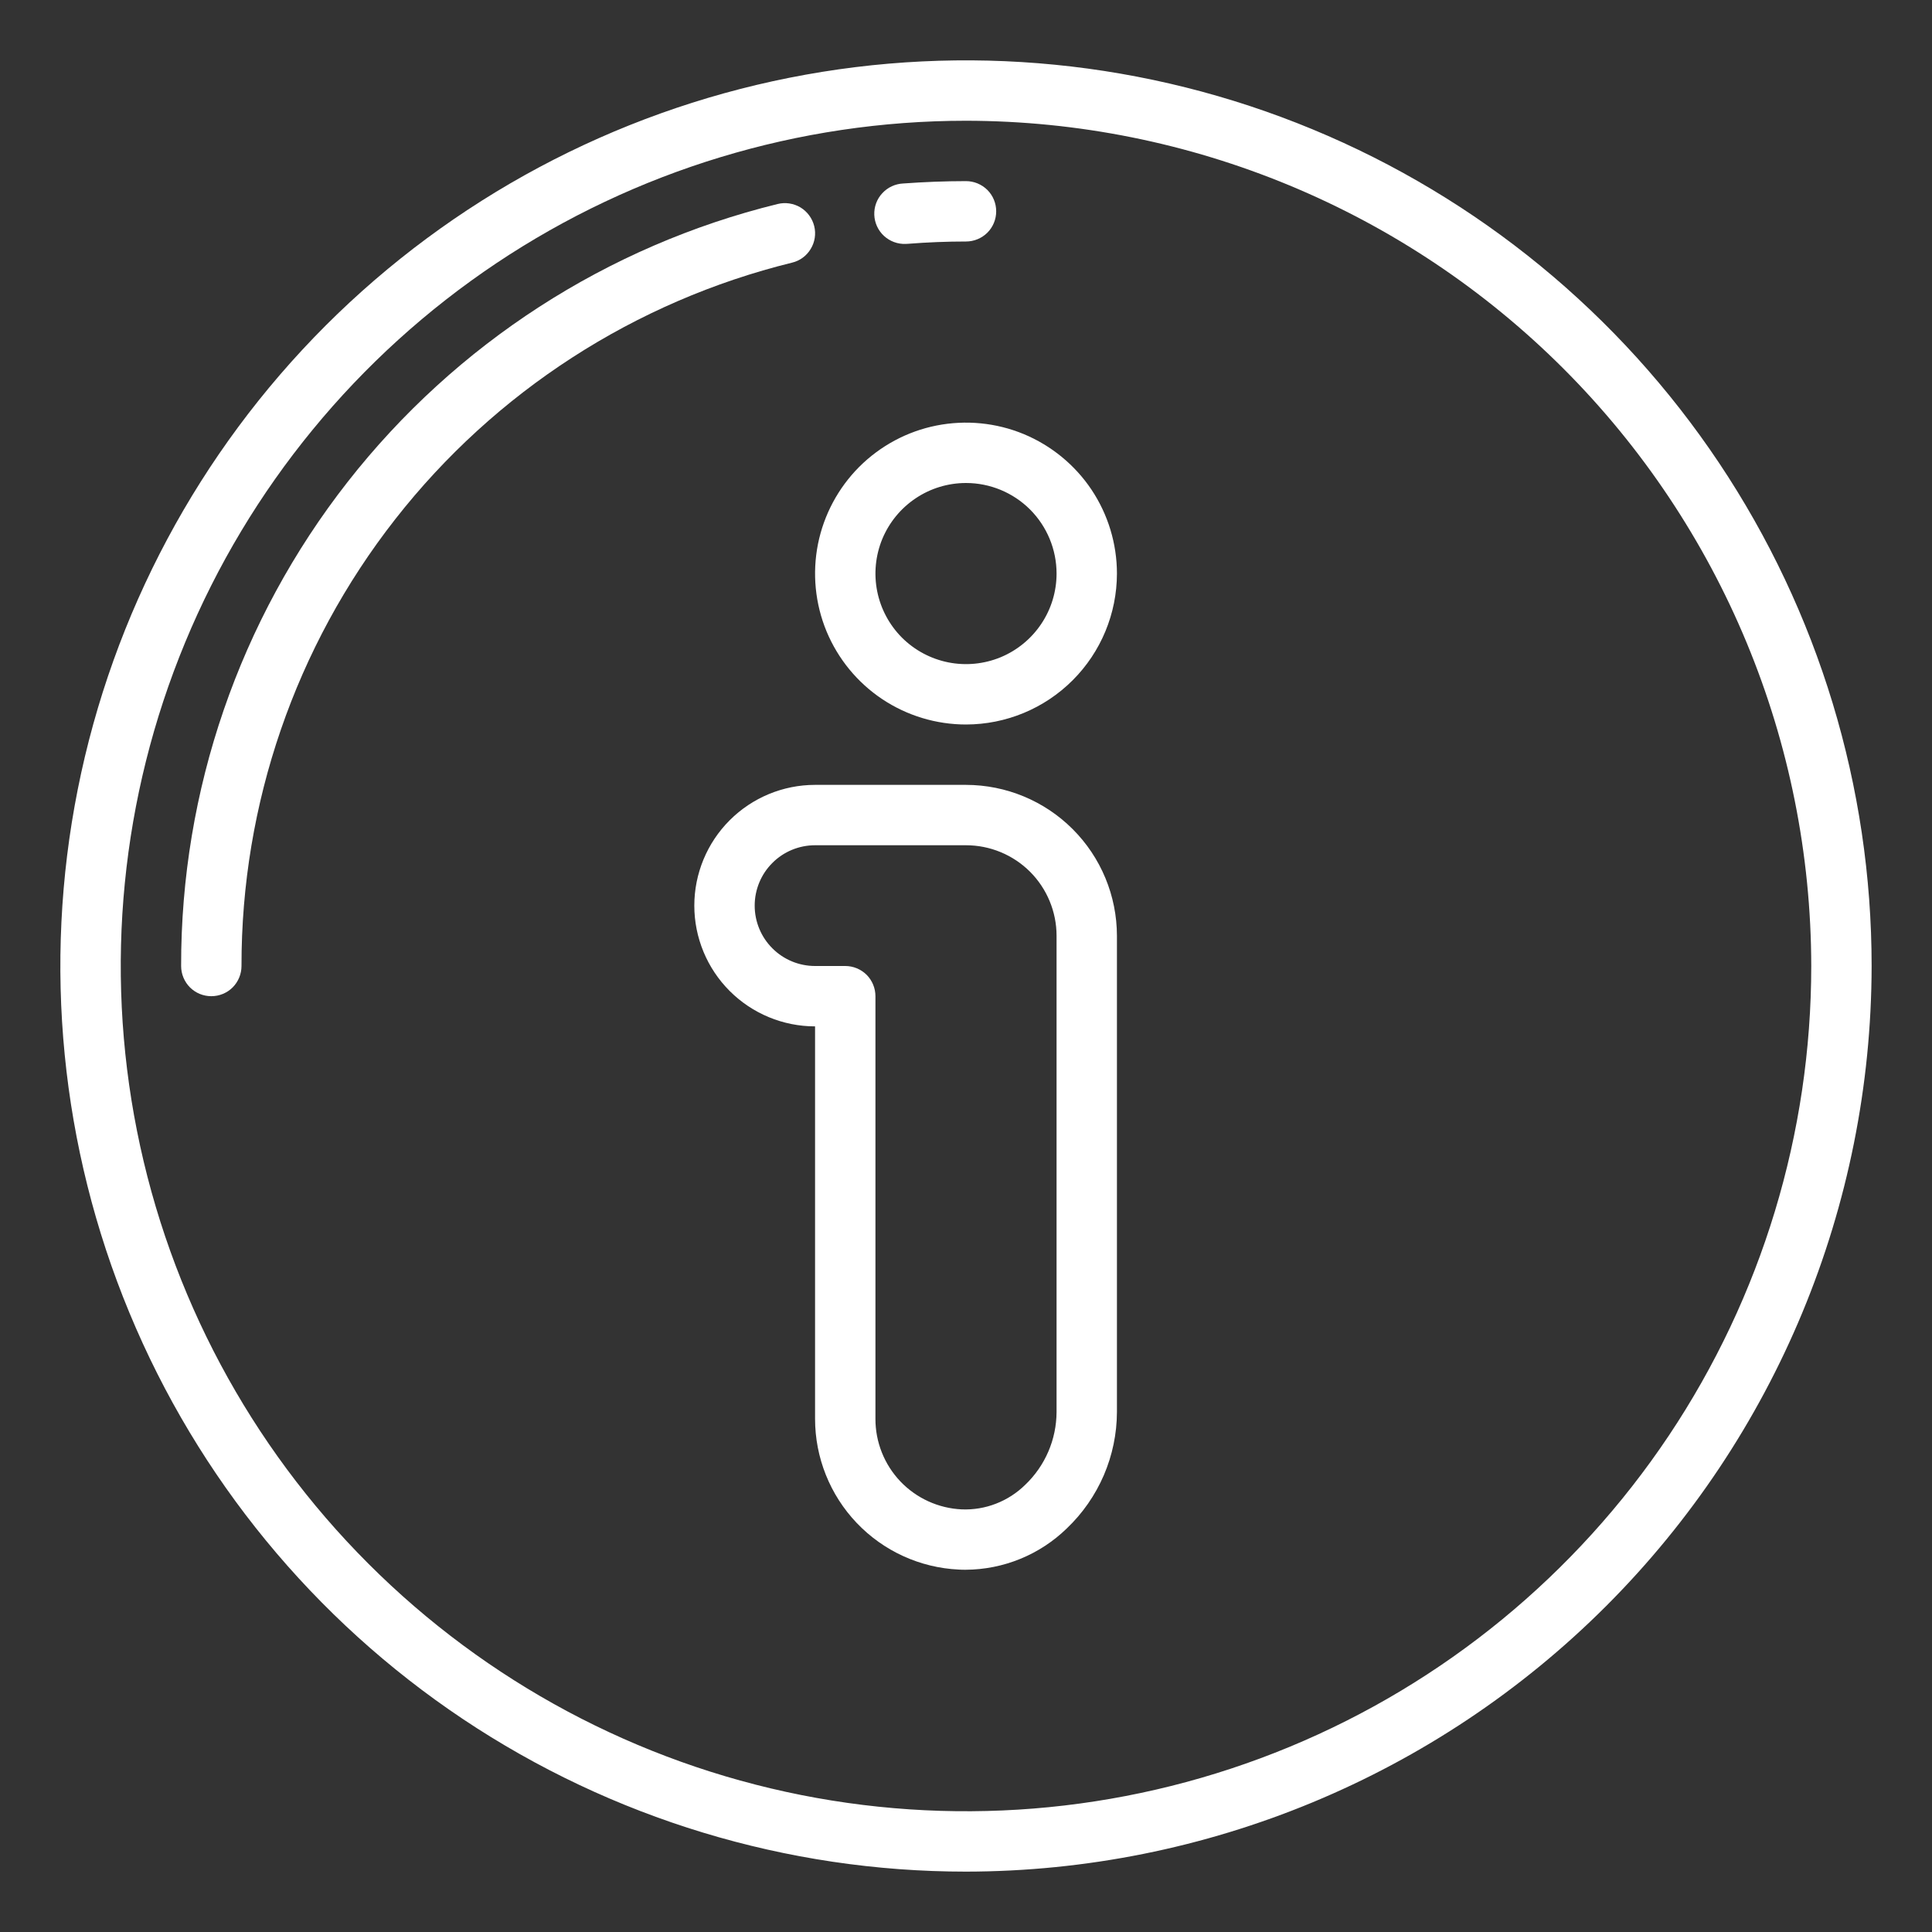 <svg width="32" height="32" viewBox="0 0 32 32" fill="none" xmlns="http://www.w3.org/2000/svg">
<rect x="0" y="0" width="32" height="32" fill="#333333" stroke="none"/>
<path d="M16 31C13.033 31 10.133 30.12 7.666 28.472C5.2 26.824 3.277 24.481 2.142 21.74C1.006 18.999 0.709 15.983 1.288 13.074C1.867 10.164 3.296 7.491 5.393 5.393C7.491 3.296 10.164 1.867 13.074 1.288C15.983 0.709 18.999 1.006 21.74 2.142C24.481 3.277 26.824 5.2 28.472 7.666C30.12 10.133 31 13.033 31 16C30.995 19.977 29.414 23.79 26.602 26.602C23.79 29.414 19.977 30.995 16 31ZM16 2C13.231 2 10.524 2.821 8.222 4.359C5.92 5.898 4.125 8.084 3.066 10.642C2.006 13.201 1.729 16.015 2.269 18.731C2.809 21.447 4.143 23.942 6.101 25.899C8.058 27.857 10.553 29.191 13.269 29.731C15.985 30.271 18.799 29.994 21.358 28.934C23.916 27.875 26.102 26.08 27.641 23.778C29.179 21.476 30 18.769 30 16C29.996 12.288 28.519 8.73 25.895 6.105C23.27 3.481 19.712 2.004 16 2Z" fill="white"/>
<path d="M15 4.04C14.868 4.045 14.739 3.997 14.641 3.907C14.544 3.817 14.486 3.692 14.481 3.559C14.476 3.426 14.523 3.297 14.614 3.2C14.704 3.102 14.829 3.045 14.961 3.039C15.305 3.014 15.655 3 16 3C16.133 3 16.26 3.053 16.354 3.146C16.448 3.24 16.5 3.367 16.5 3.5C16.5 3.633 16.448 3.76 16.354 3.854C16.26 3.947 16.133 4 16 4C15.681 4 15.358 4.013 15.04 4.038L15 4.04Z" fill="white"/>
<path d="M3.5 16.5C3.367 16.5 3.24 16.448 3.146 16.354C3.053 16.26 3 16.133 3 16C2.995 13.094 3.967 10.27 5.758 7.982C7.55 5.693 10.058 4.072 12.88 3.379C13.009 3.347 13.145 3.368 13.259 3.436C13.372 3.505 13.454 3.616 13.486 3.745C13.518 3.873 13.497 4.01 13.428 4.123C13.36 4.237 13.249 4.319 13.12 4.35C10.515 4.991 8.2 6.487 6.547 8.599C4.893 10.711 3.996 13.318 4 16C4 16.133 3.947 16.26 3.854 16.354C3.76 16.448 3.633 16.5 3.5 16.5Z" fill="white"/>
<path d="M16 12C15.505 12 15.022 11.853 14.611 11.579C14.2 11.304 13.88 10.914 13.69 10.457C13.501 10 13.452 9.497 13.548 9.012C13.645 8.527 13.883 8.082 14.232 7.732C14.582 7.383 15.027 7.144 15.512 7.048C15.997 6.952 16.5 7.001 16.957 7.19C17.413 7.38 17.804 7.7 18.079 8.111C18.353 8.522 18.5 9.006 18.5 9.5C18.499 10.163 18.236 10.798 17.767 11.267C17.298 11.736 16.663 11.999 16 12ZM16 8C15.703 8 15.413 8.088 15.167 8.253C14.92 8.418 14.728 8.652 14.614 8.926C14.501 9.2 14.471 9.502 14.529 9.793C14.587 10.084 14.73 10.351 14.939 10.561C15.149 10.77 15.416 10.913 15.707 10.971C15.998 11.029 16.3 10.999 16.574 10.886C16.848 10.772 17.082 10.58 17.247 10.333C17.412 10.087 17.5 9.797 17.5 9.5C17.5 9.102 17.342 8.721 17.061 8.439C16.779 8.158 16.398 8 16 8Z" fill="white"/>
<path d="M15.994 26C15.956 26 15.918 26 15.88 25.997C15.238 25.967 14.633 25.69 14.19 25.225C13.747 24.76 13.5 24.142 13.5 23.5V17C12.97 17 12.461 16.789 12.086 16.414C11.711 16.039 11.5 15.53 11.5 15C11.5 14.47 11.711 13.961 12.086 13.586C12.461 13.211 12.97 13 13.5 13H16C16.663 13.001 17.298 13.264 17.767 13.733C18.236 14.202 18.499 14.837 18.5 15.5V23.387C18.499 23.747 18.425 24.103 18.283 24.434C18.14 24.765 17.933 25.064 17.672 25.313C17.223 25.751 16.621 25.997 15.994 26ZM13.5 14C13.235 14 12.98 14.105 12.793 14.293C12.605 14.48 12.5 14.735 12.5 15C12.5 15.265 12.605 15.52 12.793 15.707C12.98 15.895 13.235 16 13.5 16H14C14.133 16 14.26 16.053 14.354 16.146C14.447 16.24 14.5 16.367 14.5 16.5V23.5C14.499 23.886 14.647 24.257 14.913 24.537C15.179 24.816 15.543 24.982 15.928 25C16.122 25.008 16.317 24.976 16.498 24.905C16.679 24.835 16.844 24.728 16.983 24.591C17.145 24.436 17.275 24.249 17.364 24.042C17.453 23.835 17.499 23.612 17.5 23.387V15.5C17.5 15.102 17.342 14.721 17.061 14.439C16.779 14.158 16.398 14 16 14H13.5Z" fill="white"/>
</svg>
